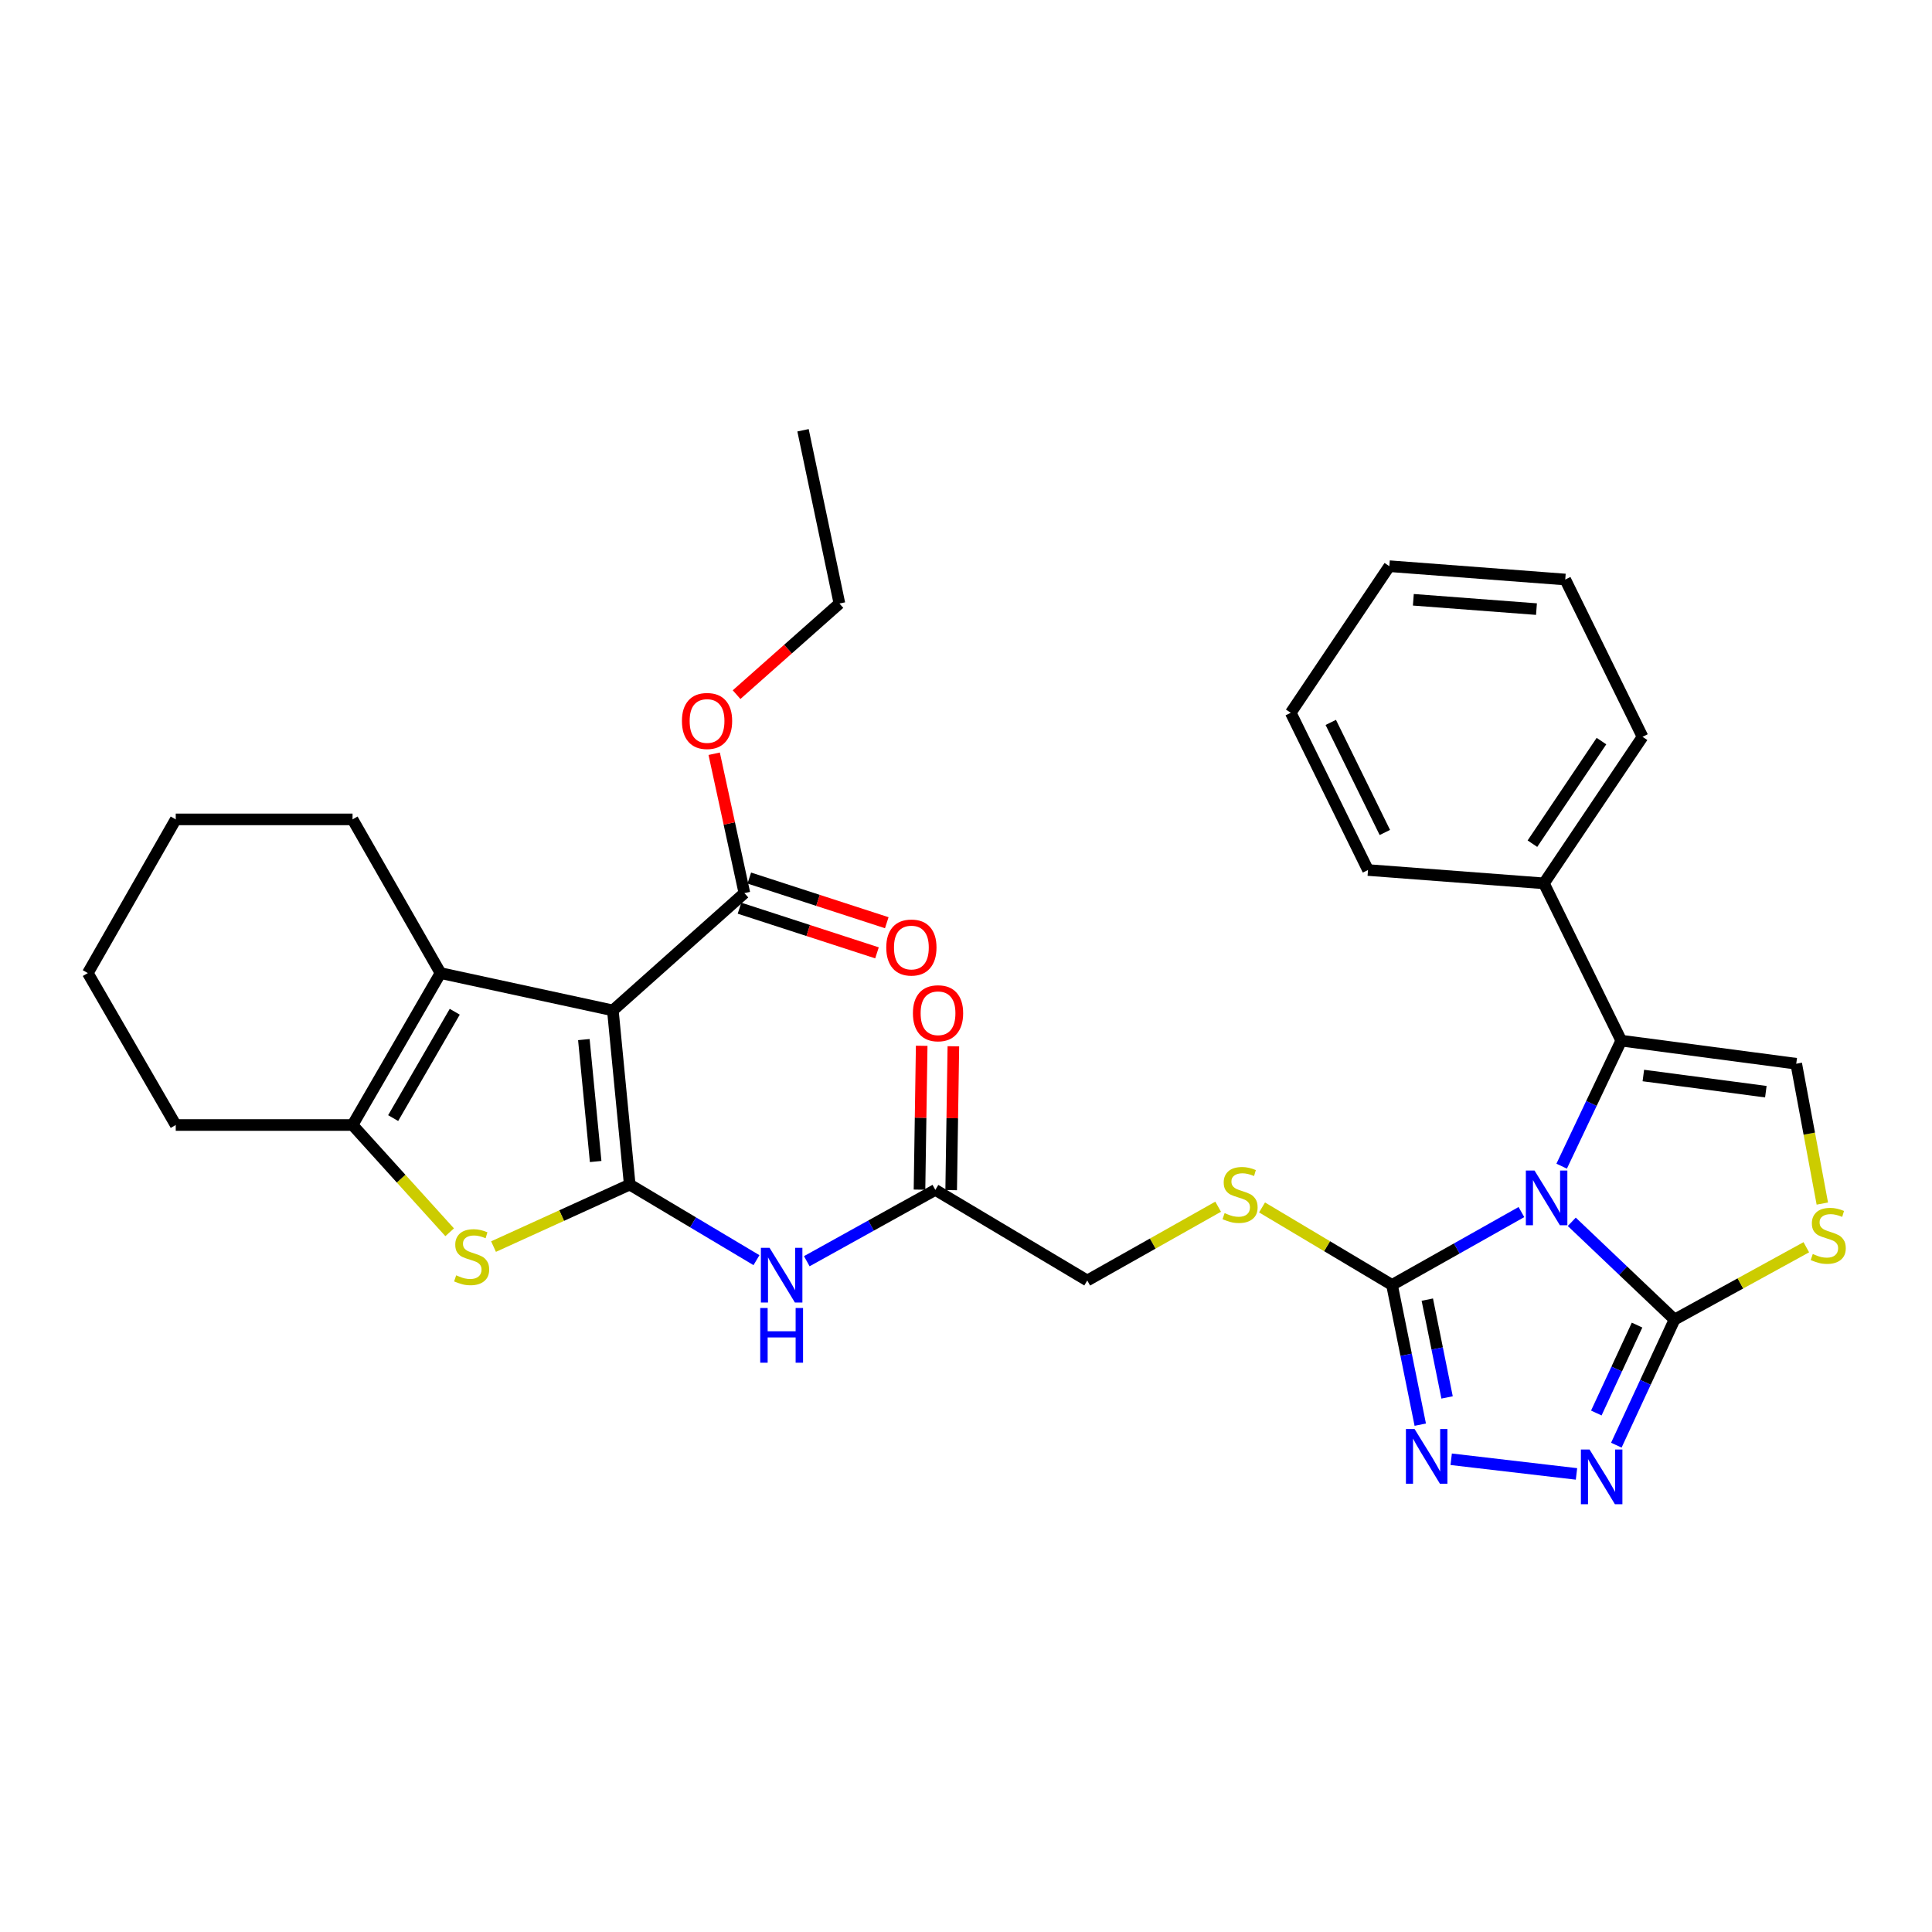 <?xml version='1.0' encoding='iso-8859-1'?>
<svg version='1.1' baseProfile='full'
              xmlns='http://www.w3.org/2000/svg'
                      xmlns:rdkit='http://www.rdkit.org/xml'
                      xmlns:xlink='http://www.w3.org/1999/xlink'
                  xml:space='preserve'
width='1000px' height='1000px' viewBox='0 0 1000 1000'>
<!-- END OF HEADER -->
<rect style='opacity:1.0;fill:#FFFFFF;stroke:none' width='1000' height='1000' x='0' y='0'> </rect>
<path class='bond-2' d='M 813.547,632.41 L 840.142,657.71' style='fill:none;fill-rule:evenodd;stroke:#0000FF;stroke-width:6px;stroke-linecap:butt;stroke-linejoin:miter;stroke-opacity:1' />
<path class='bond-2' d='M 840.142,657.71 L 866.738,683.01' style='fill:none;fill-rule:evenodd;stroke:#000000;stroke-width:6px;stroke-linecap:butt;stroke-linejoin:miter;stroke-opacity:1' />
<path class='bond-3' d='M 787.486,627.36 L 753.995,646.22' style='fill:none;fill-rule:evenodd;stroke:#0000FF;stroke-width:6px;stroke-linecap:butt;stroke-linejoin:miter;stroke-opacity:1' />
<path class='bond-3' d='M 753.995,646.22 L 720.504,665.08' style='fill:none;fill-rule:evenodd;stroke:#000000;stroke-width:6px;stroke-linecap:butt;stroke-linejoin:miter;stroke-opacity:1' />
<path class='bond-4' d='M 808.312,603.607 L 823.732,571.121' style='fill:none;fill-rule:evenodd;stroke:#0000FF;stroke-width:6px;stroke-linecap:butt;stroke-linejoin:miter;stroke-opacity:1' />
<path class='bond-4' d='M 823.732,571.121 L 839.151,538.634' style='fill:none;fill-rule:evenodd;stroke:#000000;stroke-width:6px;stroke-linecap:butt;stroke-linejoin:miter;stroke-opacity:1' />
<path class='bond-0' d='M 325.942,613.141 L 358.745,632.698' style='fill:none;fill-rule:evenodd;stroke:#000000;stroke-width:6px;stroke-linecap:butt;stroke-linejoin:miter;stroke-opacity:1' />
<path class='bond-0' d='M 358.745,632.698 L 391.547,652.256' style='fill:none;fill-rule:evenodd;stroke:#0000FF;stroke-width:6px;stroke-linecap:butt;stroke-linejoin:miter;stroke-opacity:1' />
<path class='bond-1' d='M 325.942,613.141 L 317.214,522.982' style='fill:none;fill-rule:evenodd;stroke:#000000;stroke-width:6px;stroke-linecap:butt;stroke-linejoin:miter;stroke-opacity:1' />
<path class='bond-1' d='M 308.31,601.197 L 302.201,538.086' style='fill:none;fill-rule:evenodd;stroke:#000000;stroke-width:6px;stroke-linecap:butt;stroke-linejoin:miter;stroke-opacity:1' />
<path class='bond-5' d='M 325.942,613.141 L 290.695,629.185' style='fill:none;fill-rule:evenodd;stroke:#000000;stroke-width:6px;stroke-linecap:butt;stroke-linejoin:miter;stroke-opacity:1' />
<path class='bond-5' d='M 290.695,629.185 L 255.448,645.229' style='fill:none;fill-rule:evenodd;stroke:#CCCC00;stroke-width:6px;stroke-linecap:butt;stroke-linejoin:miter;stroke-opacity:1' />
<path class='bond-6' d='M 317.214,522.982 L 228.013,503.668' style='fill:none;fill-rule:evenodd;stroke:#000000;stroke-width:6px;stroke-linecap:butt;stroke-linejoin:miter;stroke-opacity:1' />
<path class='bond-13' d='M 317.214,522.982 L 385.298,462.278' style='fill:none;fill-rule:evenodd;stroke:#000000;stroke-width:6px;stroke-linecap:butt;stroke-linejoin:miter;stroke-opacity:1' />
<path class='bond-7' d='M 866.738,683.01 L 851.675,715.514' style='fill:none;fill-rule:evenodd;stroke:#000000;stroke-width:6px;stroke-linecap:butt;stroke-linejoin:miter;stroke-opacity:1' />
<path class='bond-7' d='M 851.675,715.514 L 836.612,748.019' style='fill:none;fill-rule:evenodd;stroke:#0000FF;stroke-width:6px;stroke-linecap:butt;stroke-linejoin:miter;stroke-opacity:1' />
<path class='bond-7' d='M 847.34,685.866 L 836.796,708.619' style='fill:none;fill-rule:evenodd;stroke:#000000;stroke-width:6px;stroke-linecap:butt;stroke-linejoin:miter;stroke-opacity:1' />
<path class='bond-7' d='M 836.796,708.619 L 826.252,731.372' style='fill:none;fill-rule:evenodd;stroke:#0000FF;stroke-width:6px;stroke-linecap:butt;stroke-linejoin:miter;stroke-opacity:1' />
<path class='bond-10' d='M 866.738,683.01 L 900.84,664.291' style='fill:none;fill-rule:evenodd;stroke:#000000;stroke-width:6px;stroke-linecap:butt;stroke-linejoin:miter;stroke-opacity:1' />
<path class='bond-10' d='M 900.84,664.291 L 934.943,645.572' style='fill:none;fill-rule:evenodd;stroke:#CCCC00;stroke-width:6px;stroke-linecap:butt;stroke-linejoin:miter;stroke-opacity:1' />
<path class='bond-8' d='M 720.504,665.08 L 727.813,701.242' style='fill:none;fill-rule:evenodd;stroke:#000000;stroke-width:6px;stroke-linecap:butt;stroke-linejoin:miter;stroke-opacity:1' />
<path class='bond-8' d='M 727.813,701.242 L 735.123,737.403' style='fill:none;fill-rule:evenodd;stroke:#0000FF;stroke-width:6px;stroke-linecap:butt;stroke-linejoin:miter;stroke-opacity:1' />
<path class='bond-8' d='M 738.771,672.679 L 743.887,697.992' style='fill:none;fill-rule:evenodd;stroke:#000000;stroke-width:6px;stroke-linecap:butt;stroke-linejoin:miter;stroke-opacity:1' />
<path class='bond-8' d='M 743.887,697.992 L 749.004,723.305' style='fill:none;fill-rule:evenodd;stroke:#0000FF;stroke-width:6px;stroke-linecap:butt;stroke-linejoin:miter;stroke-opacity:1' />
<path class='bond-14' d='M 720.504,665.08 L 686.867,645.024' style='fill:none;fill-rule:evenodd;stroke:#000000;stroke-width:6px;stroke-linecap:butt;stroke-linejoin:miter;stroke-opacity:1' />
<path class='bond-14' d='M 686.867,645.024 L 653.23,624.967' style='fill:none;fill-rule:evenodd;stroke:#CCCC00;stroke-width:6px;stroke-linecap:butt;stroke-linejoin:miter;stroke-opacity:1' />
<path class='bond-11' d='M 839.151,538.634 L 929.729,550.587' style='fill:none;fill-rule:evenodd;stroke:#000000;stroke-width:6px;stroke-linecap:butt;stroke-linejoin:miter;stroke-opacity:1' />
<path class='bond-11' d='M 850.592,556.685 L 913.996,565.052' style='fill:none;fill-rule:evenodd;stroke:#000000;stroke-width:6px;stroke-linecap:butt;stroke-linejoin:miter;stroke-opacity:1' />
<path class='bond-16' d='M 839.151,538.634 L 799.128,457.222' style='fill:none;fill-rule:evenodd;stroke:#000000;stroke-width:6px;stroke-linecap:butt;stroke-linejoin:miter;stroke-opacity:1' />
<path class='bond-9' d='M 232.744,637.82 L 207.611,610.061' style='fill:none;fill-rule:evenodd;stroke:#CCCC00;stroke-width:6px;stroke-linecap:butt;stroke-linejoin:miter;stroke-opacity:1' />
<path class='bond-9' d='M 207.611,610.061 L 182.478,582.301' style='fill:none;fill-rule:evenodd;stroke:#000000;stroke-width:6px;stroke-linecap:butt;stroke-linejoin:miter;stroke-opacity:1' />
<path class='bond-21' d='M 228.013,503.668 L 182.478,424.114' style='fill:none;fill-rule:evenodd;stroke:#000000;stroke-width:6px;stroke-linecap:butt;stroke-linejoin:miter;stroke-opacity:1' />
<path class='bond-35' d='M 228.013,503.668 L 182.478,582.301' style='fill:none;fill-rule:evenodd;stroke:#000000;stroke-width:6px;stroke-linecap:butt;stroke-linejoin:miter;stroke-opacity:1' />
<path class='bond-35' d='M 235.374,523.681 L 203.499,578.724' style='fill:none;fill-rule:evenodd;stroke:#000000;stroke-width:6px;stroke-linecap:butt;stroke-linejoin:miter;stroke-opacity:1' />
<path class='bond-33' d='M 815.991,762.899 L 751.134,755.311' style='fill:none;fill-rule:evenodd;stroke:#0000FF;stroke-width:6px;stroke-linecap:butt;stroke-linejoin:miter;stroke-opacity:1' />
<path class='bond-22' d='M 182.478,582.301 L 90.962,582.301' style='fill:none;fill-rule:evenodd;stroke:#000000;stroke-width:6px;stroke-linecap:butt;stroke-linejoin:miter;stroke-opacity:1' />
<path class='bond-32' d='M 943.235,622.966 L 936.482,586.776' style='fill:none;fill-rule:evenodd;stroke:#CCCC00;stroke-width:6px;stroke-linecap:butt;stroke-linejoin:miter;stroke-opacity:1' />
<path class='bond-32' d='M 936.482,586.776 L 929.729,550.587' style='fill:none;fill-rule:evenodd;stroke:#000000;stroke-width:6px;stroke-linecap:butt;stroke-linejoin:miter;stroke-opacity:1' />
<path class='bond-12' d='M 417.59,652.803 L 450.86,634.343' style='fill:none;fill-rule:evenodd;stroke:#0000FF;stroke-width:6px;stroke-linecap:butt;stroke-linejoin:miter;stroke-opacity:1' />
<path class='bond-12' d='M 450.86,634.343 L 484.13,615.883' style='fill:none;fill-rule:evenodd;stroke:#000000;stroke-width:6px;stroke-linecap:butt;stroke-linejoin:miter;stroke-opacity:1' />
<path class='bond-17' d='M 382.764,470.077 L 418.345,481.635' style='fill:none;fill-rule:evenodd;stroke:#000000;stroke-width:6px;stroke-linecap:butt;stroke-linejoin:miter;stroke-opacity:1' />
<path class='bond-17' d='M 418.345,481.635 L 453.925,493.194' style='fill:none;fill-rule:evenodd;stroke:#FF0000;stroke-width:6px;stroke-linecap:butt;stroke-linejoin:miter;stroke-opacity:1' />
<path class='bond-17' d='M 387.831,454.48 L 423.411,466.039' style='fill:none;fill-rule:evenodd;stroke:#000000;stroke-width:6px;stroke-linecap:butt;stroke-linejoin:miter;stroke-opacity:1' />
<path class='bond-17' d='M 423.411,466.039 L 458.991,477.598' style='fill:none;fill-rule:evenodd;stroke:#FF0000;stroke-width:6px;stroke-linecap:butt;stroke-linejoin:miter;stroke-opacity:1' />
<path class='bond-20' d='M 385.298,462.278 L 377.479,426.207' style='fill:none;fill-rule:evenodd;stroke:#000000;stroke-width:6px;stroke-linecap:butt;stroke-linejoin:miter;stroke-opacity:1' />
<path class='bond-20' d='M 377.479,426.207 L 369.659,390.136' style='fill:none;fill-rule:evenodd;stroke:#FF0000;stroke-width:6px;stroke-linecap:butt;stroke-linejoin:miter;stroke-opacity:1' />
<path class='bond-19' d='M 630.511,624.587 L 596.637,643.686' style='fill:none;fill-rule:evenodd;stroke:#CCCC00;stroke-width:6px;stroke-linecap:butt;stroke-linejoin:miter;stroke-opacity:1' />
<path class='bond-19' d='M 596.637,643.686 L 562.763,662.784' style='fill:none;fill-rule:evenodd;stroke:#000000;stroke-width:6px;stroke-linecap:butt;stroke-linejoin:miter;stroke-opacity:1' />
<path class='bond-15' d='M 484.13,615.883 L 562.763,662.784' style='fill:none;fill-rule:evenodd;stroke:#000000;stroke-width:6px;stroke-linecap:butt;stroke-linejoin:miter;stroke-opacity:1' />
<path class='bond-18' d='M 492.328,616.008 L 492.895,578.778' style='fill:none;fill-rule:evenodd;stroke:#000000;stroke-width:6px;stroke-linecap:butt;stroke-linejoin:miter;stroke-opacity:1' />
<path class='bond-18' d='M 492.895,578.778 L 493.462,541.549' style='fill:none;fill-rule:evenodd;stroke:#FF0000;stroke-width:6px;stroke-linecap:butt;stroke-linejoin:miter;stroke-opacity:1' />
<path class='bond-18' d='M 475.931,615.758 L 476.498,578.529' style='fill:none;fill-rule:evenodd;stroke:#000000;stroke-width:6px;stroke-linecap:butt;stroke-linejoin:miter;stroke-opacity:1' />
<path class='bond-18' d='M 476.498,578.529 L 477.065,541.299' style='fill:none;fill-rule:evenodd;stroke:#FF0000;stroke-width:6px;stroke-linecap:butt;stroke-linejoin:miter;stroke-opacity:1' />
<path class='bond-23' d='M 799.128,457.222 L 850.175,381.367' style='fill:none;fill-rule:evenodd;stroke:#000000;stroke-width:6px;stroke-linecap:butt;stroke-linejoin:miter;stroke-opacity:1' />
<path class='bond-23' d='M 793.18,436.688 L 828.913,383.59' style='fill:none;fill-rule:evenodd;stroke:#000000;stroke-width:6px;stroke-linecap:butt;stroke-linejoin:miter;stroke-opacity:1' />
<path class='bond-24' d='M 799.128,457.222 L 708.077,450.325' style='fill:none;fill-rule:evenodd;stroke:#000000;stroke-width:6px;stroke-linecap:butt;stroke-linejoin:miter;stroke-opacity:1' />
<path class='bond-25' d='M 381.254,359.548 L 407.87,335.965' style='fill:none;fill-rule:evenodd;stroke:#FF0000;stroke-width:6px;stroke-linecap:butt;stroke-linejoin:miter;stroke-opacity:1' />
<path class='bond-25' d='M 407.87,335.965 L 434.486,312.382' style='fill:none;fill-rule:evenodd;stroke:#000000;stroke-width:6px;stroke-linecap:butt;stroke-linejoin:miter;stroke-opacity:1' />
<path class='bond-26' d='M 182.478,424.114 L 90.962,424.114' style='fill:none;fill-rule:evenodd;stroke:#000000;stroke-width:6px;stroke-linecap:butt;stroke-linejoin:miter;stroke-opacity:1' />
<path class='bond-27' d='M 90.962,582.301 L 45.455,503.668' style='fill:none;fill-rule:evenodd;stroke:#000000;stroke-width:6px;stroke-linecap:butt;stroke-linejoin:miter;stroke-opacity:1' />
<path class='bond-30' d='M 850.175,381.367 L 810.17,299.955' style='fill:none;fill-rule:evenodd;stroke:#000000;stroke-width:6px;stroke-linecap:butt;stroke-linejoin:miter;stroke-opacity:1' />
<path class='bond-29' d='M 708.077,450.325 L 668.091,368.94' style='fill:none;fill-rule:evenodd;stroke:#000000;stroke-width:6px;stroke-linecap:butt;stroke-linejoin:miter;stroke-opacity:1' />
<path class='bond-29' d='M 716.797,430.886 L 688.807,373.917' style='fill:none;fill-rule:evenodd;stroke:#000000;stroke-width:6px;stroke-linecap:butt;stroke-linejoin:miter;stroke-opacity:1' />
<path class='bond-28' d='M 434.486,312.382 L 415.645,222.706' style='fill:none;fill-rule:evenodd;stroke:#000000;stroke-width:6px;stroke-linecap:butt;stroke-linejoin:miter;stroke-opacity:1' />
<path class='bond-36' d='M 90.962,424.114 L 45.455,503.668' style='fill:none;fill-rule:evenodd;stroke:#000000;stroke-width:6px;stroke-linecap:butt;stroke-linejoin:miter;stroke-opacity:1' />
<path class='bond-31' d='M 668.091,368.94 L 719.128,293.058' style='fill:none;fill-rule:evenodd;stroke:#000000;stroke-width:6px;stroke-linecap:butt;stroke-linejoin:miter;stroke-opacity:1' />
<path class='bond-34' d='M 810.17,299.955 L 719.128,293.058' style='fill:none;fill-rule:evenodd;stroke:#000000;stroke-width:6px;stroke-linecap:butt;stroke-linejoin:miter;stroke-opacity:1' />
<path class='bond-34' d='M 795.275,315.273 L 731.546,310.445' style='fill:none;fill-rule:evenodd;stroke:#000000;stroke-width:6px;stroke-linecap:butt;stroke-linejoin:miter;stroke-opacity:1' />
<path  class='atom-0' d='M 794.262 605.859
L 803.542 620.859
Q 804.462 622.339, 805.942 625.019
Q 807.422 627.699, 807.502 627.859
L 807.502 605.859
L 811.262 605.859
L 811.262 634.179
L 807.382 634.179
L 797.422 617.779
Q 796.262 615.859, 795.022 613.659
Q 793.822 611.459, 793.462 610.779
L 793.462 634.179
L 789.782 634.179
L 789.782 605.859
L 794.262 605.859
' fill='#0000FF'/>
<path  class='atom-6' d='M 236.12 660.105
Q 236.44 660.225, 237.76 660.785
Q 239.08 661.345, 240.52 661.705
Q 242 662.025, 243.44 662.025
Q 246.12 662.025, 247.68 660.745
Q 249.24 659.425, 249.24 657.145
Q 249.24 655.585, 248.44 654.625
Q 247.68 653.665, 246.48 653.145
Q 245.28 652.625, 243.28 652.025
Q 240.76 651.265, 239.24 650.545
Q 237.76 649.825, 236.68 648.305
Q 235.64 646.785, 235.64 644.225
Q 235.64 640.665, 238.04 638.465
Q 240.48 636.265, 245.28 636.265
Q 248.56 636.265, 252.28 637.825
L 251.36 640.905
Q 247.96 639.505, 245.4 639.505
Q 242.64 639.505, 241.12 640.665
Q 239.6 641.785, 239.64 643.745
Q 239.64 645.265, 240.4 646.185
Q 241.2 647.105, 242.32 647.625
Q 243.48 648.145, 245.4 648.745
Q 247.96 649.545, 249.48 650.345
Q 251 651.145, 252.08 652.785
Q 253.2 654.385, 253.2 657.145
Q 253.2 661.065, 250.56 663.185
Q 247.96 665.265, 243.6 665.265
Q 241.08 665.265, 239.16 664.705
Q 237.28 664.185, 235.04 663.265
L 236.12 660.105
' fill='#CCCC00'/>
<path  class='atom-8' d='M 822.751 750.262
L 832.031 765.262
Q 832.951 766.742, 834.431 769.422
Q 835.911 772.102, 835.991 772.262
L 835.991 750.262
L 839.751 750.262
L 839.751 778.582
L 835.871 778.582
L 825.911 762.182
Q 824.751 760.262, 823.511 758.062
Q 822.311 755.862, 821.951 755.182
L 821.951 778.582
L 818.271 778.582
L 818.271 750.262
L 822.751 750.262
' fill='#0000FF'/>
<path  class='atom-9' d='M 732.183 739.666
L 741.463 754.666
Q 742.383 756.146, 743.863 758.826
Q 745.343 761.506, 745.423 761.666
L 745.423 739.666
L 749.183 739.666
L 749.183 767.986
L 745.303 767.986
L 735.343 751.586
Q 734.183 749.666, 732.943 747.466
Q 731.743 745.266, 731.383 744.586
L 731.383 767.986
L 727.703 767.986
L 727.703 739.666
L 732.183 739.666
' fill='#0000FF'/>
<path  class='atom-11' d='M 938.292 649.063
Q 938.612 649.183, 939.932 649.743
Q 941.252 650.303, 942.692 650.663
Q 944.172 650.983, 945.612 650.983
Q 948.292 650.983, 949.852 649.703
Q 951.412 648.383, 951.412 646.103
Q 951.412 644.543, 950.612 643.583
Q 949.852 642.623, 948.652 642.103
Q 947.452 641.583, 945.452 640.983
Q 942.932 640.223, 941.412 639.503
Q 939.932 638.783, 938.852 637.263
Q 937.812 635.743, 937.812 633.183
Q 937.812 629.623, 940.212 627.423
Q 942.652 625.223, 947.452 625.223
Q 950.732 625.223, 954.452 626.783
L 953.532 629.863
Q 950.132 628.463, 947.572 628.463
Q 944.812 628.463, 943.292 629.623
Q 941.772 630.743, 941.812 632.703
Q 941.812 634.223, 942.572 635.143
Q 943.372 636.063, 944.492 636.583
Q 945.652 637.103, 947.572 637.703
Q 950.132 638.503, 951.652 639.303
Q 953.172 640.103, 954.252 641.743
Q 955.372 643.343, 955.372 646.103
Q 955.372 650.023, 952.732 652.143
Q 950.132 654.223, 945.772 654.223
Q 943.252 654.223, 941.332 653.663
Q 939.452 653.143, 937.212 652.223
L 938.292 649.063
' fill='#CCCC00'/>
<path  class='atom-13' d='M 398.316 645.864
L 407.596 660.864
Q 408.516 662.344, 409.996 665.024
Q 411.476 667.704, 411.556 667.864
L 411.556 645.864
L 415.316 645.864
L 415.316 674.184
L 411.436 674.184
L 401.476 657.784
Q 400.316 655.864, 399.076 653.664
Q 397.876 651.464, 397.516 650.784
L 397.516 674.184
L 393.836 674.184
L 393.836 645.864
L 398.316 645.864
' fill='#0000FF'/>
<path  class='atom-13' d='M 393.496 677.016
L 397.336 677.016
L 397.336 689.056
L 411.816 689.056
L 411.816 677.016
L 415.656 677.016
L 415.656 705.336
L 411.816 705.336
L 411.816 692.256
L 397.336 692.256
L 397.336 705.336
L 393.496 705.336
L 393.496 677.016
' fill='#0000FF'/>
<path  class='atom-15' d='M 633.861 627.908
Q 634.181 628.028, 635.501 628.588
Q 636.821 629.148, 638.261 629.508
Q 639.741 629.828, 641.181 629.828
Q 643.861 629.828, 645.421 628.548
Q 646.981 627.228, 646.981 624.948
Q 646.981 623.388, 646.181 622.428
Q 645.421 621.468, 644.221 620.948
Q 643.021 620.428, 641.021 619.828
Q 638.501 619.068, 636.981 618.348
Q 635.501 617.628, 634.421 616.108
Q 633.381 614.588, 633.381 612.028
Q 633.381 608.468, 635.781 606.268
Q 638.221 604.068, 643.021 604.068
Q 646.301 604.068, 650.021 605.628
L 649.101 608.708
Q 645.701 607.308, 643.141 607.308
Q 640.381 607.308, 638.861 608.468
Q 637.341 609.588, 637.381 611.548
Q 637.381 613.068, 638.141 613.988
Q 638.941 614.908, 640.061 615.428
Q 641.221 615.948, 643.141 616.548
Q 645.701 617.348, 647.221 618.148
Q 648.741 618.948, 649.821 620.588
Q 650.941 622.188, 650.941 624.948
Q 650.941 628.868, 648.301 630.988
Q 645.701 633.068, 641.341 633.068
Q 638.821 633.068, 636.901 632.508
Q 635.021 631.988, 632.781 631.068
L 633.861 627.908
' fill='#CCCC00'/>
<path  class='atom-18' d='M 458.73 490.437
Q 458.73 483.637, 462.09 479.837
Q 465.45 476.037, 471.73 476.037
Q 478.01 476.037, 481.37 479.837
Q 484.73 483.637, 484.73 490.437
Q 484.73 497.317, 481.33 501.237
Q 477.93 505.117, 471.73 505.117
Q 465.49 505.117, 462.09 501.237
Q 458.73 497.357, 458.73 490.437
M 471.73 501.917
Q 476.05 501.917, 478.37 499.037
Q 480.73 496.117, 480.73 490.437
Q 480.73 484.877, 478.37 482.077
Q 476.05 479.237, 471.73 479.237
Q 467.41 479.237, 465.05 482.037
Q 462.73 484.837, 462.73 490.437
Q 462.73 496.157, 465.05 499.037
Q 467.41 501.917, 471.73 501.917
' fill='#FF0000'/>
<path  class='atom-19' d='M 472.523 524.456
Q 472.523 517.656, 475.883 513.856
Q 479.243 510.056, 485.523 510.056
Q 491.803 510.056, 495.163 513.856
Q 498.523 517.656, 498.523 524.456
Q 498.523 531.336, 495.123 535.256
Q 491.723 539.136, 485.523 539.136
Q 479.283 539.136, 475.883 535.256
Q 472.523 531.376, 472.523 524.456
M 485.523 535.936
Q 489.843 535.936, 492.163 533.056
Q 494.523 530.136, 494.523 524.456
Q 494.523 518.896, 492.163 516.096
Q 489.843 513.256, 485.523 513.256
Q 481.203 513.256, 478.843 516.056
Q 476.523 518.856, 476.523 524.456
Q 476.523 530.176, 478.843 533.056
Q 481.203 535.936, 485.523 535.936
' fill='#FF0000'/>
<path  class='atom-21' d='M 352.965 373.175
Q 352.965 366.375, 356.325 362.575
Q 359.685 358.775, 365.965 358.775
Q 372.245 358.775, 375.605 362.575
Q 378.965 366.375, 378.965 373.175
Q 378.965 380.055, 375.565 383.975
Q 372.165 387.855, 365.965 387.855
Q 359.725 387.855, 356.325 383.975
Q 352.965 380.095, 352.965 373.175
M 365.965 384.655
Q 370.285 384.655, 372.605 381.775
Q 374.965 378.855, 374.965 373.175
Q 374.965 367.615, 372.605 364.815
Q 370.285 361.975, 365.965 361.975
Q 361.645 361.975, 359.285 364.775
Q 356.965 367.575, 356.965 373.175
Q 356.965 378.895, 359.285 381.775
Q 361.645 384.655, 365.965 384.655
' fill='#FF0000'/>
</svg>
